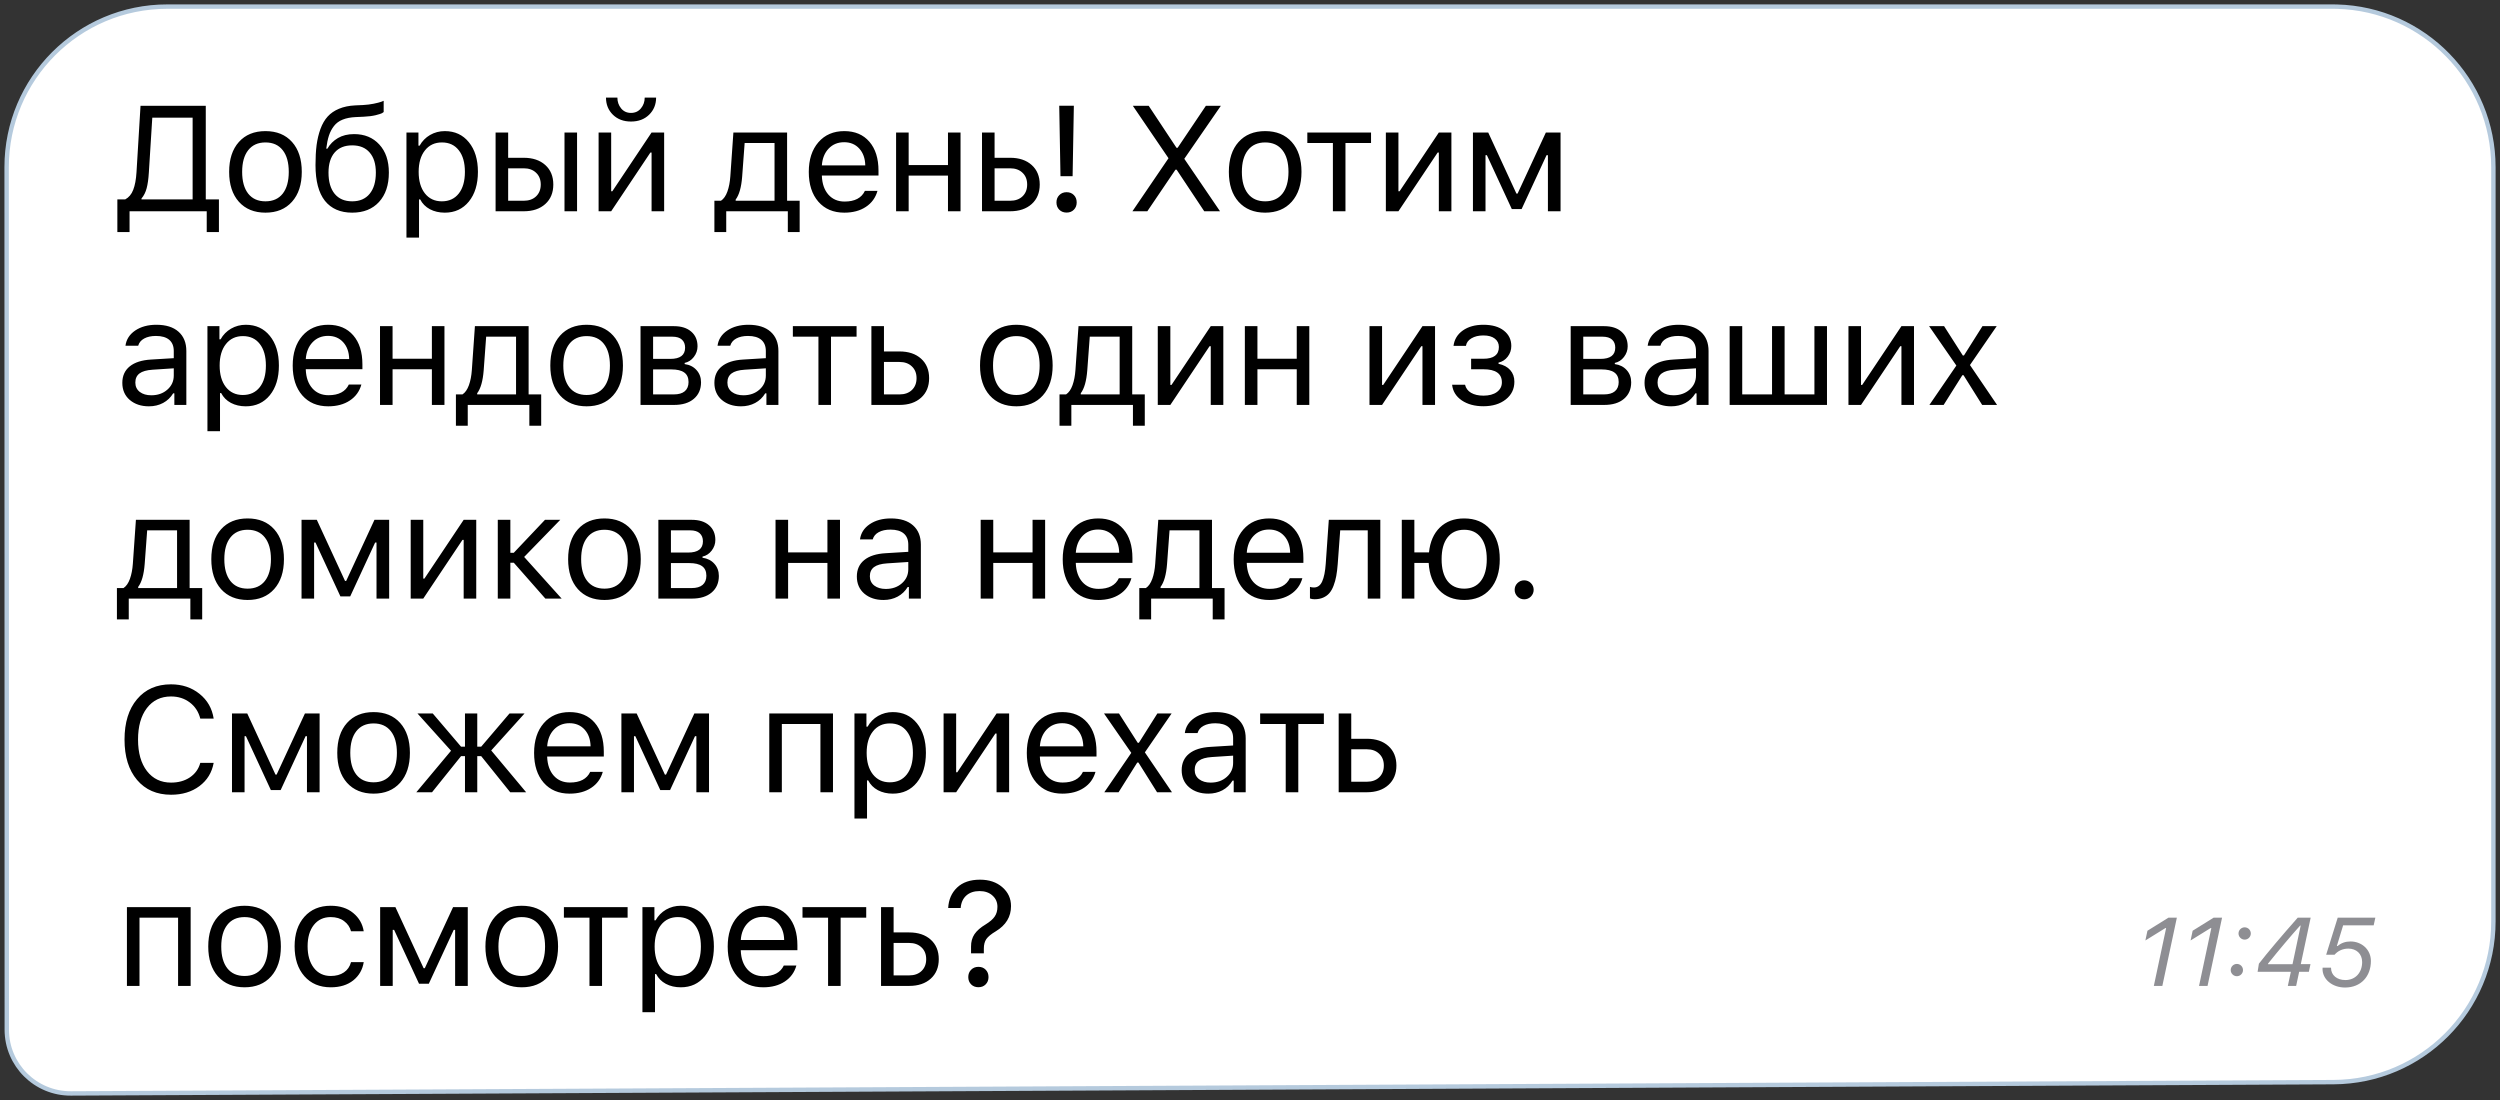 <?xml version="1.0" encoding="UTF-8"?> <svg xmlns="http://www.w3.org/2000/svg" width="284" height="125" viewBox="0 0 284 125" fill="none"><rect x="0" y="0" width="284" height="125" fill="#333333" stroke="none"/><path d="M265 0.75L265.471 0.756C275.332 1.006 283.25 9.078 283.25 19V104.681C283.25 114.724 275.134 122.879 265.091 122.93L8.056 124.215C4.038 124.235 0.77 120.984 0.77 116.966L0.753 19.003C0.751 8.923 8.923 0.75 19.003 0.75H265Z" fill="white" stroke="#B5CADD" stroke-width="0.5"></path><path d="M16.91 19.592C16.865 20.328 16.782 20.923 16.661 21.377C16.544 21.831 16.348 22.224 16.071 22.556V22.655H21.882V13.367H17.3L16.91 19.592ZM14.718 24V26.366H13.332V22.655H14.22C14.635 22.434 14.94 22.072 15.133 21.568C15.332 21.059 15.457 20.389 15.507 19.559L15.963 12.022H23.376V22.655H24.87V26.366H23.484V24H14.718ZM33.169 22.921C32.433 23.745 31.429 24.158 30.156 24.158C28.883 24.158 27.876 23.745 27.135 22.921C26.399 22.091 26.031 20.959 26.031 19.526C26.031 18.087 26.399 16.955 27.135 16.131C27.871 15.306 28.878 14.894 30.156 14.894C31.434 14.894 32.442 15.306 33.178 16.131C33.914 16.955 34.282 18.087 34.282 19.526C34.282 20.959 33.911 22.091 33.169 22.921ZM28.197 22C28.657 22.581 29.309 22.871 30.156 22.871C31.003 22.871 31.656 22.581 32.115 22C32.574 21.413 32.804 20.588 32.804 19.526C32.804 18.463 32.574 17.642 32.115 17.061C31.656 16.474 31.003 16.181 30.156 16.181C29.309 16.181 28.657 16.474 28.197 17.061C27.738 17.642 27.508 18.463 27.508 19.526C27.508 20.588 27.738 21.413 28.197 22ZM38.015 22.016C38.486 22.586 39.15 22.871 40.008 22.871C40.865 22.871 41.527 22.586 41.992 22.016C42.462 21.446 42.697 20.644 42.697 19.609C42.697 18.624 42.462 17.863 41.992 17.326C41.527 16.784 40.865 16.513 40.008 16.513C39.15 16.513 38.486 16.784 38.015 17.326C37.551 17.863 37.318 18.624 37.318 19.609C37.318 20.644 37.551 21.446 38.015 22.016ZM37.061 16.886H37.194C37.481 16.383 37.88 15.981 38.389 15.683C38.898 15.384 39.51 15.234 40.223 15.234C41.413 15.234 42.368 15.627 43.087 16.413C43.812 17.193 44.175 18.259 44.175 19.609C44.175 21.02 43.801 22.132 43.054 22.946C42.312 23.754 41.297 24.158 40.008 24.158C38.663 24.158 37.631 23.709 36.911 22.813C36.198 21.911 35.841 20.558 35.841 18.754C35.841 17.896 35.882 17.138 35.965 16.48C36.054 15.821 36.2 15.21 36.405 14.645C36.615 14.075 36.889 13.605 37.227 13.234C37.564 12.863 37.993 12.57 38.514 12.354C39.039 12.133 39.654 12.005 40.356 11.972L41.253 11.931C41.668 11.909 42.069 11.859 42.456 11.781C42.849 11.698 43.132 11.626 43.303 11.565C43.48 11.499 43.574 11.46 43.585 11.449V12.727C43.547 12.761 43.483 12.805 43.394 12.86C43.306 12.91 43.068 12.985 42.681 13.085C42.293 13.178 41.839 13.237 41.319 13.259L40.406 13.3C39.819 13.328 39.324 13.425 38.92 13.591C38.516 13.751 38.19 13.992 37.941 14.313C37.692 14.634 37.501 14.996 37.368 15.4C37.235 15.804 37.133 16.3 37.061 16.886ZM50.531 14.894C51.671 14.894 52.582 15.315 53.262 16.156C53.949 16.997 54.292 18.12 54.292 19.526C54.292 20.926 53.949 22.049 53.262 22.896C52.576 23.737 51.666 24.158 50.531 24.158C49.895 24.158 49.331 24.028 48.838 23.768C48.346 23.502 47.978 23.131 47.734 22.655H47.601V26.988H46.173V15.052H47.535V16.546H47.668C47.955 16.031 48.351 15.627 48.855 15.334C49.364 15.041 49.923 14.894 50.531 14.894ZM50.191 22.871C51.01 22.871 51.652 22.575 52.117 21.983C52.582 21.391 52.814 20.572 52.814 19.526C52.814 18.48 52.582 17.661 52.117 17.069C51.658 16.477 51.018 16.181 50.199 16.181C49.392 16.181 48.749 16.482 48.274 17.085C47.798 17.683 47.56 18.497 47.56 19.526C47.56 20.55 47.795 21.363 48.265 21.966C48.741 22.57 49.383 22.871 50.191 22.871ZM64.127 24V15.052H65.554V24H64.127ZM59.495 19.119H57.727V22.805H59.495C60.081 22.805 60.549 22.639 60.898 22.307C61.252 21.969 61.429 21.521 61.429 20.962C61.429 20.403 61.252 19.957 60.898 19.625C60.549 19.288 60.081 19.119 59.495 19.119ZM56.299 24V15.052H57.727V17.924H59.495C60.519 17.924 61.335 18.198 61.944 18.746C62.552 19.294 62.856 20.032 62.856 20.962C62.856 21.892 62.552 22.63 61.944 23.178C61.335 23.726 60.519 24 59.495 24H56.299ZM69.429 24H68.001V15.052H69.429V21.726H69.562L74.019 15.052H75.447V24H74.019V17.326H73.887L69.429 24ZM68.84 11.084H70.135C70.135 11.56 70.276 11.969 70.558 12.312C70.84 12.656 71.214 12.827 71.679 12.827C72.149 12.827 72.525 12.656 72.808 12.312C73.095 11.969 73.239 11.56 73.239 11.084H74.534C74.534 11.864 74.269 12.514 73.737 13.035C73.212 13.549 72.525 13.807 71.679 13.807C70.838 13.807 70.154 13.549 69.628 13.035C69.103 12.52 68.84 11.87 68.84 11.084ZM87.987 22.805V16.247H84.592L84.309 20.074C84.215 21.28 83.969 22.146 83.571 22.672V22.805H87.987ZM82.5 26.366H81.155V22.805H81.902C82.212 22.6 82.456 22.251 82.633 21.759C82.81 21.261 82.92 20.688 82.965 20.041L83.313 15.052H89.414V22.805H90.842V26.366H89.497V24H82.5V26.366ZM95.896 16.156C95.182 16.156 94.595 16.396 94.136 16.878C93.677 17.359 93.419 17.996 93.364 18.787H98.295C98.278 17.996 98.051 17.359 97.614 16.878C97.177 16.396 96.604 16.156 95.896 16.156ZM98.253 21.684H99.681C99.465 22.459 99.025 23.065 98.361 23.502C97.703 23.939 96.886 24.158 95.912 24.158C94.673 24.158 93.691 23.743 92.966 22.913C92.241 22.077 91.878 20.951 91.878 19.534C91.878 18.123 92.243 16.997 92.974 16.156C93.704 15.315 94.684 14.894 95.912 14.894C97.119 14.894 98.068 15.295 98.76 16.098C99.451 16.9 99.797 17.998 99.797 19.393V19.941H93.364V20.007C93.403 20.893 93.652 21.596 94.111 22.116C94.576 22.636 95.187 22.896 95.945 22.896C97.102 22.896 97.871 22.492 98.253 21.684ZM107.69 24V19.949H103.224V24H101.796V15.052H103.224V18.754H107.69V15.052H109.117V24H107.69ZM114.752 19.119H112.984V22.805H114.752C115.339 22.805 115.806 22.639 116.155 22.307C116.509 21.969 116.686 21.521 116.686 20.962C116.686 20.403 116.509 19.957 116.155 19.625C115.806 19.288 115.339 19.119 114.752 19.119ZM111.556 24V15.052H112.984V17.924H114.752C115.776 17.924 116.592 18.198 117.201 18.746C117.809 19.294 118.114 20.032 118.114 20.962C118.114 21.892 117.809 22.63 117.201 23.178C116.592 23.726 115.776 24 114.752 24H111.556ZM120.329 12.014H121.989L121.848 20.016H120.47L120.329 12.014ZM121.989 23.826C121.778 24.041 121.504 24.149 121.167 24.149C120.829 24.149 120.553 24.041 120.337 23.826C120.121 23.61 120.013 23.333 120.013 22.996C120.013 22.658 120.121 22.381 120.337 22.166C120.553 21.944 120.829 21.834 121.167 21.834C121.504 21.834 121.778 21.941 121.989 22.157C122.204 22.373 122.312 22.652 122.312 22.996C122.312 23.333 122.204 23.61 121.989 23.826ZM128.643 24L132.743 17.974L128.693 12.022H130.494L133.648 16.787H133.781L136.985 12.022H138.687L134.536 18.04L138.595 24H136.802L133.665 19.277H133.532L130.336 24H128.643ZM146.737 22.921C146.001 23.745 144.997 24.158 143.724 24.158C142.451 24.158 141.444 23.745 140.702 22.921C139.966 22.091 139.598 20.959 139.598 19.526C139.598 18.087 139.966 16.955 140.702 16.131C141.438 15.306 142.445 14.894 143.724 14.894C145.002 14.894 146.009 15.306 146.745 16.131C147.481 16.955 147.849 18.087 147.849 19.526C147.849 20.959 147.478 22.091 146.737 22.921ZM141.765 22C142.224 22.581 142.877 22.871 143.724 22.871C144.57 22.871 145.223 22.581 145.683 22C146.142 21.413 146.372 20.588 146.372 19.526C146.372 18.463 146.142 17.642 145.683 17.061C145.223 16.474 144.57 16.181 143.724 16.181C142.877 16.181 142.224 16.474 141.765 17.061C141.305 17.642 141.076 18.463 141.076 19.526C141.076 20.588 141.305 21.413 141.765 22ZM155.75 15.052V16.247H152.845V24H151.417V16.247H148.512V15.052H155.75ZM158.861 24H157.434V15.052H158.861V21.726H158.994L163.452 15.052H164.879V24H163.452V17.326H163.319L158.861 24ZM168.754 24H167.326V15.052H169.061L172.265 21.991H172.398L175.611 15.052H177.279V24H175.843V17.633H175.685L172.855 23.751H171.742L168.912 17.633H168.754V24ZM17.184 44.904C17.92 44.904 18.528 44.691 19.01 44.265C19.497 43.839 19.74 43.305 19.74 42.663V41.841L17.333 41.999C16.658 42.043 16.163 42.184 15.847 42.422C15.532 42.66 15.374 43.006 15.374 43.46C15.374 43.908 15.543 44.262 15.88 44.523C16.218 44.777 16.652 44.904 17.184 44.904ZM16.918 46.158C16.038 46.158 15.313 45.917 14.743 45.435C14.179 44.949 13.896 44.301 13.896 43.493C13.896 42.696 14.179 42.071 14.743 41.617C15.308 41.163 16.113 40.906 17.159 40.845L19.74 40.688V39.874C19.74 39.321 19.569 38.897 19.226 38.604C18.883 38.311 18.379 38.164 17.715 38.164C17.178 38.164 16.733 38.261 16.378 38.455C16.024 38.648 15.797 38.922 15.698 39.276H14.253C14.348 38.562 14.716 37.987 15.357 37.55C16.005 37.113 16.807 36.894 17.765 36.894C18.849 36.894 19.688 37.157 20.28 37.683C20.872 38.208 21.168 38.939 21.168 39.874V46H19.807V44.68H19.674C19.386 45.156 19.004 45.521 18.528 45.776C18.052 46.03 17.516 46.158 16.918 46.158ZM27.923 36.894C29.063 36.894 29.974 37.315 30.654 38.156C31.34 38.997 31.683 40.12 31.683 41.526C31.683 42.926 31.34 44.049 30.654 44.896C29.968 45.737 29.058 46.158 27.923 46.158C27.287 46.158 26.722 46.028 26.23 45.768C25.737 45.502 25.369 45.131 25.126 44.655H24.993V48.988H23.565V37.052H24.927V38.546H25.059C25.347 38.031 25.743 37.627 26.247 37.334C26.756 37.041 27.314 36.894 27.923 36.894ZM27.583 44.871C28.402 44.871 29.044 44.575 29.509 43.983C29.974 43.391 30.206 42.572 30.206 41.526C30.206 40.48 29.974 39.661 29.509 39.069C29.049 38.477 28.41 38.181 27.591 38.181C26.783 38.181 26.141 38.482 25.665 39.085C25.189 39.683 24.952 40.497 24.952 41.526C24.952 42.55 25.187 43.363 25.657 43.966C26.133 44.569 26.775 44.871 27.583 44.871ZM37.268 38.156C36.554 38.156 35.968 38.397 35.509 38.878C35.049 39.359 34.792 39.996 34.737 40.787H39.667C39.651 39.996 39.424 39.359 38.987 38.878C38.549 38.397 37.977 38.156 37.268 38.156ZM39.626 43.684H41.053C40.838 44.459 40.398 45.065 39.734 45.502C39.075 45.939 38.259 46.158 37.285 46.158C36.045 46.158 35.063 45.743 34.338 44.913C33.613 44.077 33.251 42.951 33.251 41.534C33.251 40.123 33.616 38.997 34.346 38.156C35.077 37.315 36.056 36.894 37.285 36.894C38.491 36.894 39.44 37.295 40.132 38.098C40.824 38.9 41.17 39.998 41.17 41.393V41.941H34.737V42.007C34.775 42.893 35.024 43.596 35.484 44.116C35.949 44.636 36.56 44.896 37.318 44.896C38.475 44.896 39.244 44.492 39.626 43.684ZM49.062 46V41.949H44.596V46H43.169V37.052H44.596V40.754H49.062V37.052H50.49V46H49.062ZM58.623 44.805V38.247H55.228L54.946 42.074C54.852 43.28 54.606 44.146 54.207 44.672V44.805H58.623ZM53.136 48.366H51.792V44.805H52.539C52.849 44.6 53.092 44.251 53.269 43.759C53.446 43.261 53.557 42.688 53.601 42.041L53.95 37.052H60.051V44.805H61.479V48.366H60.134V46H53.136V48.366ZM69.653 44.921C68.917 45.745 67.913 46.158 66.64 46.158C65.367 46.158 64.36 45.745 63.619 44.921C62.883 44.091 62.515 42.959 62.515 41.526C62.515 40.087 62.883 38.955 63.619 38.131C64.355 37.306 65.362 36.894 66.64 36.894C67.918 36.894 68.926 37.306 69.662 38.131C70.398 38.955 70.766 40.087 70.766 41.526C70.766 42.959 70.395 44.091 69.653 44.921ZM64.681 43.999C65.141 44.581 65.793 44.871 66.64 44.871C67.487 44.871 68.14 44.581 68.599 43.999C69.058 43.413 69.288 42.588 69.288 41.526C69.288 40.463 69.058 39.642 68.599 39.06C68.14 38.474 67.487 38.181 66.64 38.181C65.793 38.181 65.141 38.474 64.681 39.06C64.222 39.642 63.992 40.463 63.992 41.526C63.992 42.588 64.222 43.413 64.681 43.999ZM76.375 38.247H74.192V40.77H76.143C77.266 40.77 77.828 40.344 77.828 39.492C77.828 39.105 77.706 38.8 77.463 38.579C77.225 38.358 76.862 38.247 76.375 38.247ZM76.267 41.966H74.192V44.805H76.541C77.089 44.805 77.504 44.686 77.787 44.448C78.074 44.204 78.218 43.856 78.218 43.402C78.218 42.909 78.055 42.547 77.728 42.315C77.407 42.082 76.921 41.966 76.267 41.966ZM72.764 46V37.052H76.558C77.394 37.052 78.049 37.259 78.525 37.674C79.001 38.084 79.239 38.64 79.239 39.343C79.239 39.785 79.098 40.19 78.816 40.555C78.539 40.914 78.193 41.139 77.778 41.227V41.36C78.343 41.437 78.794 41.667 79.131 42.049C79.469 42.425 79.638 42.884 79.638 43.427C79.638 44.213 79.366 44.838 78.824 45.303C78.282 45.768 77.532 46 76.575 46H72.764ZM84.442 44.904C85.178 44.904 85.787 44.691 86.268 44.265C86.755 43.839 86.999 43.305 86.999 42.663V41.841L84.592 41.999C83.916 42.043 83.421 42.184 83.106 42.422C82.79 42.66 82.633 43.006 82.633 43.46C82.633 43.908 82.801 44.262 83.139 44.523C83.477 44.777 83.911 44.904 84.442 44.904ZM84.177 46.158C83.297 46.158 82.572 45.917 82.002 45.435C81.437 44.949 81.155 44.301 81.155 43.493C81.155 42.696 81.437 42.071 82.002 41.617C82.566 41.163 83.371 40.906 84.417 40.845L86.999 40.688V39.874C86.999 39.321 86.827 38.897 86.484 38.604C86.141 38.311 85.638 38.164 84.973 38.164C84.437 38.164 83.991 38.261 83.637 38.455C83.283 38.648 83.056 38.922 82.956 39.276H81.512C81.606 38.562 81.974 37.987 82.616 37.55C83.263 37.113 84.066 36.894 85.023 36.894C86.108 36.894 86.946 37.157 87.538 37.683C88.13 38.208 88.427 38.939 88.427 39.874V46H87.065V44.68H86.932C86.645 45.156 86.263 45.521 85.787 45.776C85.311 46.03 84.774 46.158 84.177 46.158ZM97.307 37.052V38.247H94.402V46H92.974V38.247H90.069V37.052H97.307ZM102.186 41.119H100.418V44.805H102.186C102.773 44.805 103.24 44.639 103.589 44.307C103.943 43.969 104.12 43.521 104.12 42.962C104.12 42.403 103.943 41.958 103.589 41.626C103.24 41.288 102.773 41.119 102.186 41.119ZM98.99 46V37.052H100.418V39.924H102.186C103.21 39.924 104.026 40.198 104.635 40.746C105.244 41.294 105.548 42.032 105.548 42.962C105.548 43.892 105.244 44.63 104.635 45.178C104.026 45.726 103.21 46 102.186 46H98.99ZM118.469 44.921C117.733 45.745 116.729 46.158 115.456 46.158C114.183 46.158 113.176 45.745 112.434 44.921C111.698 44.091 111.33 42.959 111.33 41.526C111.33 40.087 111.698 38.955 112.434 38.131C113.17 37.306 114.178 36.894 115.456 36.894C116.734 36.894 117.741 37.306 118.477 38.131C119.213 38.955 119.581 40.087 119.581 41.526C119.581 42.959 119.211 44.091 118.469 44.921ZM113.497 43.999C113.956 44.581 114.609 44.871 115.456 44.871C116.303 44.871 116.956 44.581 117.415 43.999C117.874 43.413 118.104 42.588 118.104 41.526C118.104 40.463 117.874 39.642 117.415 39.06C116.956 38.474 116.303 38.181 115.456 38.181C114.609 38.181 113.956 38.474 113.497 39.06C113.038 39.642 112.808 40.463 112.808 41.526C112.808 42.588 113.038 43.413 113.497 43.999ZM127.192 44.805V38.247H123.797L123.514 42.074C123.42 43.28 123.174 44.146 122.776 44.672V44.805H127.192ZM121.705 48.366H120.36V44.805H121.107C121.417 44.6 121.661 44.251 121.838 43.759C122.015 43.261 122.125 42.688 122.17 42.041L122.518 37.052H128.619V44.805H130.047V48.366H128.702V46H121.705V48.366ZM132.951 46H131.523V37.052H132.951V43.726H133.084L137.541 37.052H138.969V46H137.541V39.326H137.408L132.951 46ZM147.31 46V41.949H142.844V46H141.416V37.052H142.844V40.754H147.31V37.052H148.737V46H147.31ZM157.002 46H155.574V37.052H157.002V43.726H157.135L161.592 37.052H163.02V46H161.592V39.326H161.459L157.002 46ZM168.513 46.149C167.534 46.149 166.715 45.928 166.056 45.485C165.403 45.037 165.038 44.445 164.961 43.709H166.43C166.519 44.096 166.745 44.401 167.111 44.622C167.481 44.838 167.949 44.946 168.513 44.946C169.161 44.946 169.673 44.807 170.049 44.531C170.425 44.254 170.614 43.889 170.614 43.435C170.614 42.444 169.914 41.949 168.513 41.949H167.119V40.754H168.513C169.687 40.754 170.273 40.308 170.273 39.417C170.273 39.025 170.121 38.709 169.817 38.471C169.512 38.228 169.078 38.106 168.513 38.106C167.977 38.106 167.526 38.214 167.16 38.43C166.795 38.645 166.585 38.933 166.53 39.293H165.118C165.213 38.557 165.567 37.973 166.181 37.541C166.795 37.11 167.573 36.894 168.513 36.894C169.504 36.894 170.279 37.115 170.838 37.558C171.402 38.001 171.684 38.585 171.684 39.31C171.684 39.758 171.549 40.159 171.278 40.513C171.012 40.867 170.663 41.094 170.232 41.194V41.327C170.818 41.454 171.264 41.695 171.568 42.049C171.878 42.403 172.033 42.84 172.033 43.36C172.033 44.19 171.707 44.863 171.054 45.377C170.401 45.892 169.554 46.149 168.513 46.149ZM182.041 38.247H179.858V40.77H181.808C182.932 40.77 183.493 40.344 183.493 39.492C183.493 39.105 183.372 38.8 183.128 38.579C182.89 38.358 182.528 38.247 182.041 38.247ZM181.933 41.966H179.858V44.805H182.207C182.754 44.805 183.17 44.686 183.452 44.448C183.74 44.204 183.883 43.856 183.883 43.402C183.883 42.909 183.72 42.547 183.394 42.315C183.073 42.082 182.586 41.966 181.933 41.966ZM178.43 46V37.052H182.223C183.059 37.052 183.715 37.259 184.191 37.674C184.666 38.084 184.904 38.64 184.904 39.343C184.904 39.785 184.763 40.19 184.481 40.555C184.204 40.914 183.858 41.139 183.443 41.227V41.36C184.008 41.437 184.459 41.667 184.796 42.049C185.134 42.425 185.303 42.884 185.303 43.427C185.303 44.213 185.032 44.838 184.489 45.303C183.947 45.768 183.197 46 182.24 46H178.43ZM190.107 44.904C190.843 44.904 191.452 44.691 191.934 44.265C192.421 43.839 192.664 43.305 192.664 42.663V41.841L190.257 41.999C189.582 42.043 189.086 42.184 188.771 42.422C188.456 42.66 188.298 43.006 188.298 43.46C188.298 43.908 188.467 44.262 188.804 44.523C189.142 44.777 189.576 44.904 190.107 44.904ZM189.842 46.158C188.962 46.158 188.237 45.917 187.667 45.435C187.103 44.949 186.82 44.301 186.82 43.493C186.82 42.696 187.103 42.071 187.667 41.617C188.231 41.163 189.037 40.906 190.083 40.845L192.664 40.688V39.874C192.664 39.321 192.493 38.897 192.149 38.604C191.806 38.311 191.303 38.164 190.639 38.164C190.102 38.164 189.656 38.261 189.302 38.455C188.948 38.648 188.721 38.922 188.622 39.276H187.177C187.271 38.562 187.639 37.987 188.281 37.55C188.929 37.113 189.731 36.894 190.688 36.894C191.773 36.894 192.611 37.157 193.204 37.683C193.796 38.208 194.092 38.939 194.092 39.874V46H192.73V44.68H192.598C192.31 45.156 191.928 45.521 191.452 45.776C190.976 46.03 190.439 46.158 189.842 46.158ZM196.489 46V37.052H197.917V44.805H201.304V37.052H202.731V44.805H206.118V37.052H207.546V46H196.489ZM211.412 46H209.985V37.052H211.412V43.726H211.545L216.003 37.052H217.43V46H216.003V39.326H215.87L211.412 46ZM223.057 42.622H222.924L220.799 46H219.18L222.243 41.526L219.147 37.052H220.849L222.974 40.38H223.107L225.207 37.052H226.825L223.787 41.468L226.867 46H225.174L223.057 42.622ZM20.114 66.805V60.247H16.719L16.436 64.074C16.342 65.28 16.096 66.146 15.698 66.672V66.805H20.114ZM14.627 70.366H13.282V66.805H14.029C14.339 66.6 14.583 66.251 14.76 65.759C14.937 65.261 15.047 64.688 15.092 64.04L15.44 59.052H21.541V66.805H22.969V70.366H21.625V68H14.627V70.366ZM31.144 66.921C30.408 67.745 29.404 68.158 28.131 68.158C26.858 68.158 25.851 67.745 25.109 66.921C24.373 66.091 24.005 64.959 24.005 63.526C24.005 62.087 24.373 60.955 25.109 60.131C25.845 59.306 26.852 58.894 28.131 58.894C29.409 58.894 30.416 59.306 31.152 60.131C31.888 60.955 32.256 62.087 32.256 63.526C32.256 64.959 31.886 66.091 31.144 66.921ZM26.172 65.999C26.631 66.581 27.284 66.871 28.131 66.871C28.977 66.871 29.63 66.581 30.09 65.999C30.549 65.413 30.779 64.588 30.779 63.526C30.779 62.463 30.549 61.642 30.09 61.06C29.63 60.474 28.977 60.181 28.131 60.181C27.284 60.181 26.631 60.474 26.172 61.06C25.712 61.642 25.483 62.463 25.483 63.526C25.483 64.588 25.712 65.413 26.172 65.999ZM35.683 68H34.255V59.052H35.99L39.194 65.991H39.327L42.539 59.052H44.208V68H42.772V61.633H42.614L39.783 67.751H38.671L35.841 61.633H35.683V68ZM48.083 68H46.655V59.052H48.083V65.726H48.215L52.673 59.052H54.101V68H52.673V61.326H52.54L48.083 68ZM58.366 63.924H57.976V68H56.548V59.052H57.976V62.795H58.366L61.91 59.052H63.645L59.544 63.269L63.803 68H61.952L58.366 63.924ZM71.679 66.921C70.943 67.745 69.938 68.158 68.665 68.158C67.393 68.158 66.386 67.745 65.644 66.921C64.908 66.091 64.54 64.959 64.54 63.526C64.54 62.087 64.908 60.955 65.644 60.131C66.38 59.306 67.387 58.894 68.665 58.894C69.944 58.894 70.951 59.306 71.687 60.131C72.423 60.955 72.791 62.087 72.791 63.526C72.791 64.959 72.42 66.091 71.679 66.921ZM66.707 65.999C67.166 66.581 67.819 66.871 68.665 66.871C69.512 66.871 70.165 66.581 70.624 65.999C71.084 65.413 71.314 64.588 71.314 63.526C71.314 62.463 71.084 61.642 70.624 61.06C70.165 60.474 69.512 60.181 68.665 60.181C67.819 60.181 67.166 60.474 66.707 61.06C66.247 61.642 66.018 62.463 66.018 63.526C66.018 64.588 66.247 65.413 66.707 65.999ZM78.401 60.247H76.218V62.77H78.168C79.292 62.77 79.853 62.344 79.853 61.492C79.853 61.105 79.732 60.8 79.488 60.579C79.25 60.358 78.888 60.247 78.401 60.247ZM78.293 63.966H76.218V66.805H78.567C79.115 66.805 79.53 66.686 79.812 66.448C80.1 66.204 80.244 65.856 80.244 65.402C80.244 64.909 80.08 64.547 79.754 64.314C79.433 64.082 78.946 63.966 78.293 63.966ZM74.79 68V59.052H78.583C79.419 59.052 80.075 59.259 80.551 59.674C81.027 60.084 81.264 60.64 81.264 61.343C81.264 61.785 81.123 62.19 80.841 62.555C80.564 62.914 80.219 63.139 79.804 63.227V63.36C80.368 63.437 80.819 63.667 81.157 64.049C81.494 64.425 81.663 64.884 81.663 65.427C81.663 66.213 81.392 66.838 80.85 67.303C80.307 67.768 79.557 68 78.6 68H74.79ZM93.995 68V63.949H89.529V68H88.101V59.052H89.529V62.754H93.995V59.052H95.423V68H93.995ZM100.626 66.904C101.362 66.904 101.97 66.691 102.452 66.265C102.939 65.839 103.182 65.305 103.182 64.663V63.841L100.775 63.999C100.1 64.043 99.605 64.184 99.289 64.422C98.974 64.66 98.816 65.006 98.816 65.46C98.816 65.908 98.985 66.262 99.322 66.522C99.66 66.777 100.094 66.904 100.626 66.904ZM100.36 68.158C99.48 68.158 98.755 67.917 98.185 67.436C97.621 66.949 97.338 66.301 97.338 65.493C97.338 64.696 97.621 64.071 98.185 63.617C98.75 63.163 99.555 62.906 100.601 62.845L103.182 62.688V61.874C103.182 61.321 103.011 60.897 102.668 60.604C102.324 60.311 101.821 60.164 101.157 60.164C100.62 60.164 100.175 60.261 99.82 60.455C99.466 60.648 99.239 60.922 99.14 61.276H97.695C97.79 60.562 98.157 59.987 98.799 59.55C99.447 59.113 100.249 58.894 101.207 58.894C102.291 58.894 103.13 59.157 103.722 59.683C104.314 60.208 104.61 60.939 104.61 61.874V68H103.249V66.68H103.116C102.828 67.156 102.446 67.521 101.97 67.776C101.494 68.03 100.958 68.158 100.36 68.158ZM117.299 68V63.949H112.833V68H111.405V59.052H112.833V62.754H117.299V59.052H118.726V68H117.299ZM124.743 60.156C124.029 60.156 123.443 60.397 122.983 60.878C122.524 61.359 122.267 61.996 122.211 62.787H127.142C127.125 61.996 126.898 61.359 126.461 60.878C126.024 60.397 125.451 60.156 124.743 60.156ZM127.1 65.684H128.528C128.312 66.459 127.872 67.065 127.208 67.502C126.55 67.939 125.734 68.158 124.76 68.158C123.52 68.158 122.538 67.743 121.813 66.913C121.088 66.077 120.725 64.951 120.725 63.534C120.725 62.123 121.091 60.997 121.821 60.156C122.552 59.315 123.531 58.894 124.76 58.894C125.966 58.894 126.915 59.295 127.607 60.098C128.298 60.9 128.644 61.998 128.644 63.393V63.941H122.211V64.007C122.25 64.893 122.499 65.596 122.958 66.116C123.423 66.636 124.035 66.896 124.793 66.896C125.949 66.896 126.719 66.492 127.1 65.684ZM136.255 66.805V60.247H132.86L132.577 64.074C132.483 65.28 132.237 66.146 131.839 66.672V66.805H136.255ZM130.768 70.366H129.423V66.805H130.17C130.48 66.6 130.724 66.251 130.901 65.759C131.078 65.261 131.188 64.688 131.233 64.04L131.581 59.052H137.682V66.805H139.11V70.366H137.765V68H130.768V70.366ZM144.164 60.156C143.45 60.156 142.863 60.397 142.404 60.878C141.945 61.359 141.687 61.996 141.632 62.787H146.563C146.546 61.996 146.319 61.359 145.882 60.878C145.445 60.397 144.872 60.156 144.164 60.156ZM146.521 65.684H147.949C147.733 66.459 147.293 67.065 146.629 67.502C145.97 67.939 145.154 68.158 144.18 68.158C142.941 68.158 141.958 67.743 141.233 66.913C140.509 66.077 140.146 64.951 140.146 63.534C140.146 62.123 140.511 60.997 141.242 60.156C141.972 59.315 142.952 58.894 144.18 58.894C145.387 58.894 146.336 59.295 147.027 60.098C147.719 60.9 148.065 61.998 148.065 63.393V63.941H141.632V64.007C141.671 64.893 141.92 65.596 142.379 66.116C142.844 66.636 143.455 66.896 144.213 66.896C145.37 66.896 146.139 66.492 146.521 65.684ZM151.965 64.074C151.926 64.588 151.871 65.042 151.799 65.435C151.727 65.828 151.625 66.196 151.492 66.539C151.364 66.882 151.204 67.164 151.01 67.386C150.822 67.602 150.587 67.77 150.305 67.892C150.022 68.014 149.699 68.075 149.333 68.075C149.129 68.075 148.954 68.044 148.811 67.983V66.672C148.943 66.716 149.093 66.738 149.259 66.738C149.679 66.738 149.992 66.511 150.197 66.058C150.407 65.598 150.543 64.926 150.604 64.04L150.952 59.052H156.804V68H155.376V60.247H152.247L151.965 64.074ZM166.332 68.158C165.148 68.158 164.199 67.784 163.485 67.037C162.771 66.29 162.375 65.261 162.298 63.949H160.671V68H159.243V59.052H160.671V62.754H162.331C162.458 61.542 162.873 60.596 163.576 59.915C164.284 59.234 165.203 58.894 166.332 58.894C167.583 58.894 168.568 59.306 169.287 60.131C170.012 60.955 170.374 62.087 170.374 63.526C170.374 64.959 170.012 66.091 169.287 66.921C168.568 67.745 167.583 68.158 166.332 68.158ZM164.431 65.999C164.879 66.581 165.513 66.871 166.332 66.871C167.151 66.871 167.782 66.581 168.225 65.999C168.673 65.413 168.897 64.588 168.897 63.526C168.897 62.463 168.673 61.642 168.225 61.06C167.782 60.474 167.151 60.181 166.332 60.181C165.513 60.181 164.879 60.474 164.431 61.06C163.988 61.642 163.767 62.463 163.767 63.526C163.767 64.588 163.988 65.413 164.431 65.999ZM173.145 68.083C172.852 68.083 172.597 67.978 172.382 67.768C172.171 67.552 172.066 67.297 172.066 67.004C172.066 66.705 172.171 66.451 172.382 66.24C172.597 66.03 172.852 65.925 173.145 65.925C173.444 65.925 173.699 66.03 173.909 66.24C174.119 66.451 174.224 66.705 174.224 67.004C174.224 67.297 174.119 67.552 173.909 67.768C173.699 67.978 173.444 68.083 173.145 68.083ZM19.433 90.282C17.806 90.282 16.517 89.721 15.565 88.597C14.619 87.474 14.146 85.947 14.146 84.015C14.146 82.084 14.619 80.556 15.565 79.433C16.511 78.304 17.798 77.74 19.425 77.74C20.686 77.74 21.766 78.099 22.662 78.819C23.559 79.538 24.095 80.476 24.273 81.633H22.753C22.554 80.858 22.156 80.247 21.558 79.798C20.96 79.345 20.249 79.118 19.425 79.118C18.274 79.118 17.361 79.558 16.686 80.438C16.016 81.317 15.681 82.51 15.681 84.015C15.681 85.52 16.019 86.713 16.694 87.593C17.369 88.467 18.282 88.904 19.433 88.904C20.269 88.904 20.983 88.705 21.575 88.307C22.172 87.903 22.565 87.355 22.753 86.663H24.273C24.073 87.764 23.534 88.644 22.654 89.303C21.779 89.956 20.706 90.282 19.433 90.282ZM27.782 90H26.354V81.052H28.089L31.293 87.991H31.426L34.639 81.052H36.307V90H34.871V83.633H34.713L31.883 89.751H30.77L27.94 83.633H27.782V90ZM45.453 88.921C44.717 89.745 43.712 90.158 42.44 90.158C41.167 90.158 40.16 89.745 39.418 88.921C38.682 88.091 38.314 86.959 38.314 85.526C38.314 84.087 38.682 82.955 39.418 82.131C40.154 81.306 41.161 80.894 42.44 80.894C43.718 80.894 44.725 81.306 45.461 82.131C46.197 82.955 46.565 84.087 46.565 85.526C46.565 86.959 46.194 88.091 45.453 88.921ZM40.481 87.999C40.94 88.581 41.593 88.871 42.44 88.871C43.286 88.871 43.939 88.581 44.399 87.999C44.858 87.413 45.088 86.588 45.088 85.526C45.088 84.463 44.858 83.642 44.399 83.061C43.939 82.474 43.286 82.181 42.44 82.181C41.593 82.181 40.94 82.474 40.481 83.061C40.022 83.642 39.792 84.463 39.792 85.526C39.792 86.588 40.022 87.413 40.481 87.999ZM49.079 90H47.294L51.237 85.285L47.427 81.052H49.162L52.374 84.82H52.822V81.052H54.217V84.82H54.665L57.878 81.052H59.588L55.802 85.252L59.77 90H57.961L54.665 85.899H54.217V90H52.822V85.899H52.374L49.079 90ZM64.691 82.156C63.977 82.156 63.391 82.397 62.931 82.878C62.472 83.359 62.215 83.996 62.159 84.787H67.09C67.073 83.996 66.847 83.359 66.409 82.878C65.972 82.397 65.399 82.156 64.691 82.156ZM67.048 87.684H68.476C68.26 88.459 67.82 89.065 67.156 89.502C66.498 89.939 65.682 90.158 64.708 90.158C63.468 90.158 62.486 89.743 61.761 88.913C61.036 88.077 60.673 86.951 60.673 85.534C60.673 84.123 61.039 82.997 61.769 82.156C62.5 81.315 63.479 80.894 64.708 80.894C65.914 80.894 66.863 81.295 67.555 82.098C68.246 82.9 68.592 83.999 68.592 85.393V85.941H62.159V86.007C62.198 86.893 62.447 87.596 62.906 88.116C63.371 88.636 63.983 88.896 64.741 88.896C65.897 88.896 66.667 88.492 67.048 87.684ZM72.019 90H70.591V81.052H72.326L75.53 87.991H75.663L78.876 81.052H80.544V90H79.108V83.633H78.95L76.12 89.751H75.007L72.177 83.633H72.019V90ZM93.2 90V82.247H88.817V90H87.389V81.052H94.627V90H93.2ZM101.424 80.894C102.564 80.894 103.474 81.315 104.155 82.156C104.841 82.997 105.184 84.12 105.184 85.526C105.184 86.926 104.841 88.049 104.155 88.896C103.469 89.737 102.558 90.158 101.424 90.158C100.788 90.158 100.223 90.028 99.731 89.768C99.238 89.502 98.87 89.131 98.627 88.655H98.494V92.988H97.066V81.052H98.427V82.546H98.56C98.848 82.031 99.244 81.627 99.747 81.334C100.256 81.041 100.815 80.894 101.424 80.894ZM101.084 88.871C101.903 88.871 102.545 88.575 103.009 87.983C103.474 87.391 103.707 86.572 103.707 85.526C103.707 84.48 103.474 83.661 103.009 83.069C102.55 82.477 101.911 82.181 101.092 82.181C100.284 82.181 99.642 82.482 99.166 83.085C98.69 83.683 98.452 84.497 98.452 85.526C98.452 86.55 98.688 87.363 99.158 87.966C99.634 88.57 100.276 88.871 101.084 88.871ZM108.619 90H107.192V81.052H108.619V87.726H108.752L113.21 81.052H114.637V90H113.21V83.326H113.077L108.619 90ZM120.662 82.156C119.948 82.156 119.362 82.397 118.902 82.878C118.443 83.359 118.186 83.996 118.13 84.787H123.061C123.044 83.996 122.818 83.359 122.38 82.878C121.943 82.397 121.37 82.156 120.662 82.156ZM123.02 87.684H124.447C124.231 88.459 123.792 89.065 123.127 89.502C122.469 89.939 121.653 90.158 120.679 90.158C119.439 90.158 118.457 89.743 117.732 88.913C117.007 88.077 116.645 86.951 116.645 85.534C116.645 84.123 117.01 82.997 117.74 82.156C118.471 81.315 119.45 80.894 120.679 80.894C121.885 80.894 122.834 81.295 123.526 82.098C124.218 82.9 124.563 83.999 124.563 85.393V85.941H118.13V86.007C118.169 86.893 118.418 87.596 118.877 88.116C119.342 88.636 119.954 88.896 120.712 88.896C121.868 88.896 122.638 88.492 123.02 87.684ZM129.327 86.622H129.194L127.069 90H125.45L128.513 85.526L125.417 81.052H127.119L129.244 84.38H129.376L131.476 81.052H133.095L130.057 85.468L133.137 90H131.443L129.327 86.622ZM137.526 88.904C138.262 88.904 138.871 88.691 139.352 88.265C139.839 87.839 140.083 87.305 140.083 86.663V85.841L137.676 85.999C137 86.043 136.505 86.184 136.19 86.422C135.874 86.66 135.717 87.006 135.717 87.46C135.717 87.908 135.885 88.262 136.223 88.522C136.561 88.777 136.995 88.904 137.526 88.904ZM137.261 90.158C136.381 90.158 135.656 89.917 135.086 89.436C134.521 88.949 134.239 88.301 134.239 87.493C134.239 86.696 134.521 86.071 135.086 85.617C135.65 85.163 136.455 84.906 137.501 84.845L140.083 84.688V83.874C140.083 83.321 139.911 82.897 139.568 82.604C139.225 82.311 138.721 82.164 138.057 82.164C137.521 82.164 137.075 82.261 136.721 82.455C136.367 82.648 136.14 82.922 136.04 83.276H134.596C134.69 82.562 135.058 81.987 135.7 81.55C136.347 81.113 137.15 80.894 138.107 80.894C139.192 80.894 140.03 81.157 140.622 81.683C141.214 82.208 141.511 82.939 141.511 83.874V90H140.149V88.68H140.016C139.729 89.156 139.347 89.521 138.871 89.776C138.395 90.03 137.858 90.158 137.261 90.158ZM150.391 81.052V82.247H147.486V90H146.058V82.247H143.153V81.052H150.391ZM155.27 85.119H153.502V88.805H155.27C155.857 88.805 156.324 88.639 156.673 88.307C157.027 87.969 157.204 87.521 157.204 86.962C157.204 86.403 157.027 85.957 156.673 85.626C156.324 85.288 155.857 85.119 155.27 85.119ZM152.074 90V81.052H153.502V83.924H155.27C156.294 83.924 157.11 84.198 157.719 84.746C158.328 85.293 158.632 86.032 158.632 86.962C158.632 87.892 158.328 88.63 157.719 89.178C157.11 89.726 156.294 90 155.27 90H152.074ZM20.23 112V104.247H15.847V112H14.419V103.052H21.658V112H20.23ZM30.795 110.921C30.059 111.745 29.055 112.158 27.782 112.158C26.509 112.158 25.502 111.745 24.761 110.921C24.025 110.091 23.657 108.959 23.657 107.526C23.657 106.087 24.025 104.955 24.761 104.131C25.497 103.306 26.504 102.894 27.782 102.894C29.06 102.894 30.068 103.306 30.804 104.131C31.54 104.955 31.908 106.087 31.908 107.526C31.908 108.959 31.537 110.091 30.795 110.921ZM25.823 110C26.282 110.581 26.935 110.871 27.782 110.871C28.629 110.871 29.282 110.581 29.741 110C30.2 109.413 30.43 108.588 30.43 107.526C30.43 106.463 30.2 105.642 29.741 105.061C29.282 104.474 28.629 104.181 27.782 104.181C26.935 104.181 26.282 104.474 25.823 105.061C25.364 105.642 25.134 106.463 25.134 107.526C25.134 108.588 25.364 109.413 25.823 110ZM41.319 105.791H39.875C39.753 105.321 39.49 104.936 39.086 104.637C38.688 104.333 38.181 104.181 37.567 104.181C36.765 104.181 36.126 104.479 35.65 105.077C35.179 105.675 34.944 106.48 34.944 107.493C34.944 108.522 35.182 109.344 35.658 109.958C36.134 110.567 36.77 110.871 37.567 110.871C38.17 110.871 38.671 110.736 39.07 110.464C39.474 110.193 39.742 109.806 39.875 109.302H41.319C41.186 110.149 40.791 110.838 40.132 111.369C39.474 111.895 38.621 112.158 37.575 112.158C36.319 112.158 35.32 111.737 34.579 110.896C33.837 110.049 33.467 108.915 33.467 107.493C33.467 106.098 33.837 104.983 34.579 104.147C35.32 103.312 36.316 102.894 37.567 102.894C38.613 102.894 39.465 103.168 40.124 103.716C40.788 104.264 41.186 104.955 41.319 105.791ZM44.613 112H43.185V103.052H44.92L48.124 109.991H48.257L51.469 103.052H53.138V112H51.702V105.633H51.544L48.714 111.751H47.601L44.771 105.633H44.613V112ZM62.284 110.921C61.548 111.745 60.543 112.158 59.271 112.158C57.998 112.158 56.991 111.745 56.249 110.921C55.513 110.091 55.145 108.959 55.145 107.526C55.145 106.087 55.513 104.955 56.249 104.131C56.985 103.306 57.992 102.894 59.271 102.894C60.549 102.894 61.556 103.306 62.292 104.131C63.028 104.955 63.396 106.087 63.396 107.526C63.396 108.959 63.025 110.091 62.284 110.921ZM57.312 110C57.771 110.581 58.424 110.871 59.271 110.871C60.117 110.871 60.77 110.581 61.23 110C61.689 109.413 61.919 108.588 61.919 107.526C61.919 106.463 61.689 105.642 61.23 105.061C60.77 104.474 60.117 104.181 59.271 104.181C58.424 104.181 57.771 104.474 57.312 105.061C56.852 105.642 56.623 106.463 56.623 107.526C56.623 108.588 56.852 109.413 57.312 110ZM71.297 103.052V104.247H68.392V112H66.964V104.247H64.059V103.052H71.297ZM77.338 102.894C78.478 102.894 79.389 103.315 80.069 104.156C80.755 104.997 81.099 106.12 81.099 107.526C81.099 108.926 80.755 110.049 80.069 110.896C79.383 111.737 78.473 112.158 77.338 112.158C76.702 112.158 76.137 112.028 75.645 111.768C75.152 111.502 74.784 111.131 74.541 110.655H74.408V114.988H72.98V103.052H74.342V104.546H74.475C74.762 104.031 75.158 103.627 75.662 103.334C76.171 103.041 76.73 102.894 77.338 102.894ZM76.998 110.871C77.817 110.871 78.459 110.575 78.924 109.983C79.389 109.391 79.621 108.572 79.621 107.526C79.621 106.48 79.389 105.661 78.924 105.069C78.464 104.477 77.825 104.181 77.006 104.181C76.198 104.181 75.556 104.482 75.081 105.085C74.605 105.683 74.367 106.497 74.367 107.526C74.367 108.55 74.602 109.363 75.072 109.966C75.548 110.569 76.19 110.871 76.998 110.871ZM86.683 104.156C85.969 104.156 85.383 104.396 84.924 104.878C84.464 105.359 84.207 105.996 84.152 106.787H89.082C89.066 105.996 88.839 105.359 88.402 104.878C87.965 104.396 87.392 104.156 86.683 104.156ZM89.041 109.684H90.469C90.253 110.459 89.813 111.065 89.149 111.502C88.49 111.939 87.674 112.158 86.7 112.158C85.46 112.158 84.478 111.743 83.753 110.913C83.028 110.077 82.666 108.951 82.666 107.534C82.666 106.123 83.031 104.997 83.761 104.156C84.492 103.315 85.472 102.894 86.7 102.894C87.906 102.894 88.855 103.295 89.547 104.098C90.239 104.9 90.585 105.999 90.585 107.393V107.941H84.152V108.007C84.19 108.893 84.439 109.596 84.899 110.116C85.364 110.636 85.975 110.896 86.733 110.896C87.89 110.896 88.659 110.492 89.041 109.684ZM98.403 103.052V104.247H95.497V112H94.07V104.247H91.164V103.052H98.403ZM103.282 107.119H101.514V110.805H103.282C103.868 110.805 104.336 110.639 104.685 110.307C105.039 109.969 105.216 109.521 105.216 108.962C105.216 108.403 105.039 107.958 104.685 107.625C104.336 107.288 103.868 107.119 103.282 107.119ZM100.086 112V103.052H101.514V105.924H103.282C104.306 105.924 105.122 106.198 105.731 106.746C106.339 107.293 106.644 108.032 106.644 108.962C106.644 109.892 106.339 110.63 105.731 111.178C105.122 111.726 104.306 112 103.282 112H100.086ZM107.713 103.151C107.763 102.205 108.097 101.433 108.717 100.835C109.343 100.232 110.214 99.931 111.332 99.931C112.367 99.931 113.211 100.216 113.864 100.786C114.522 101.356 114.852 102.072 114.852 102.936C114.852 104.147 114.273 105.102 113.117 105.799C112.597 106.109 112.24 106.403 112.046 106.679C111.858 106.956 111.764 107.316 111.764 107.758V108.298H110.311V107.534C110.306 106.992 110.436 106.521 110.701 106.123C110.972 105.725 111.396 105.354 111.971 105.011C112.458 104.712 112.801 104.413 113 104.114C113.205 103.815 113.308 103.447 113.308 103.01C113.308 102.49 113.119 102.064 112.743 101.732C112.372 101.394 111.883 101.226 111.274 101.226C110.649 101.226 110.145 101.397 109.763 101.74C109.387 102.083 109.177 102.554 109.132 103.151H107.713ZM111.971 111.826C111.761 112.042 111.487 112.149 111.149 112.149C110.812 112.149 110.535 112.042 110.319 111.826C110.104 111.61 109.996 111.333 109.996 110.996C109.996 110.658 110.104 110.381 110.319 110.166C110.535 109.944 110.812 109.833 111.149 109.833C111.487 109.833 111.761 109.941 111.971 110.157C112.187 110.373 112.295 110.653 112.295 110.996C112.295 111.333 112.187 111.61 111.971 111.826Z" fill="black"></path><path d="M244.675 112H245.642L247.291 104.25H246.33L243.95 105.732L243.714 106.838L245.986 105.431H246.072L244.675 112ZM249.81 112H250.777L252.426 104.25H251.464L249.085 105.732L248.849 106.838L251.121 105.431H251.207L249.81 112ZM254.993 106.742C255.38 106.742 255.691 106.425 255.691 106.043C255.691 105.657 255.38 105.345 254.993 105.345C254.612 105.345 254.295 105.657 254.295 106.043C254.295 106.425 254.612 106.742 254.993 106.742ZM254.107 110.899C254.494 110.899 254.805 110.582 254.805 110.201C254.805 109.814 254.494 109.502 254.107 109.502C253.726 109.502 253.409 109.814 253.409 110.201C253.409 110.582 253.726 110.899 254.107 110.899ZM259.897 112H260.842L261.186 110.394H262.287L262.47 109.529H261.369L262.491 104.25H261.02C259.188 106.323 257.561 108.251 256.61 109.476L256.465 110.394H260.241L259.897 112ZM257.646 109.47C258.903 107.902 260.257 106.301 261.293 105.146H261.358L260.429 109.535H257.636L257.646 109.47ZM266.401 112.183C268.206 112.183 269.334 110.91 269.334 109.169C269.334 107.875 268.292 106.951 267.019 106.951C266.455 106.951 265.956 107.118 265.553 107.472L265.467 107.461L266.181 105.114H269.651L269.839 104.25H265.563L264.253 108.455H265.209C265.569 108.031 266.122 107.762 266.777 107.762C267.664 107.762 268.34 108.337 268.34 109.288C268.34 110.48 267.583 111.334 266.434 111.334C265.472 111.334 264.806 110.775 264.806 109.964V109.927H263.85C263.845 109.964 263.839 110.029 263.839 110.077C263.839 111.259 264.951 112.183 266.401 112.183Z" fill="#8E8E93"></path></svg> 